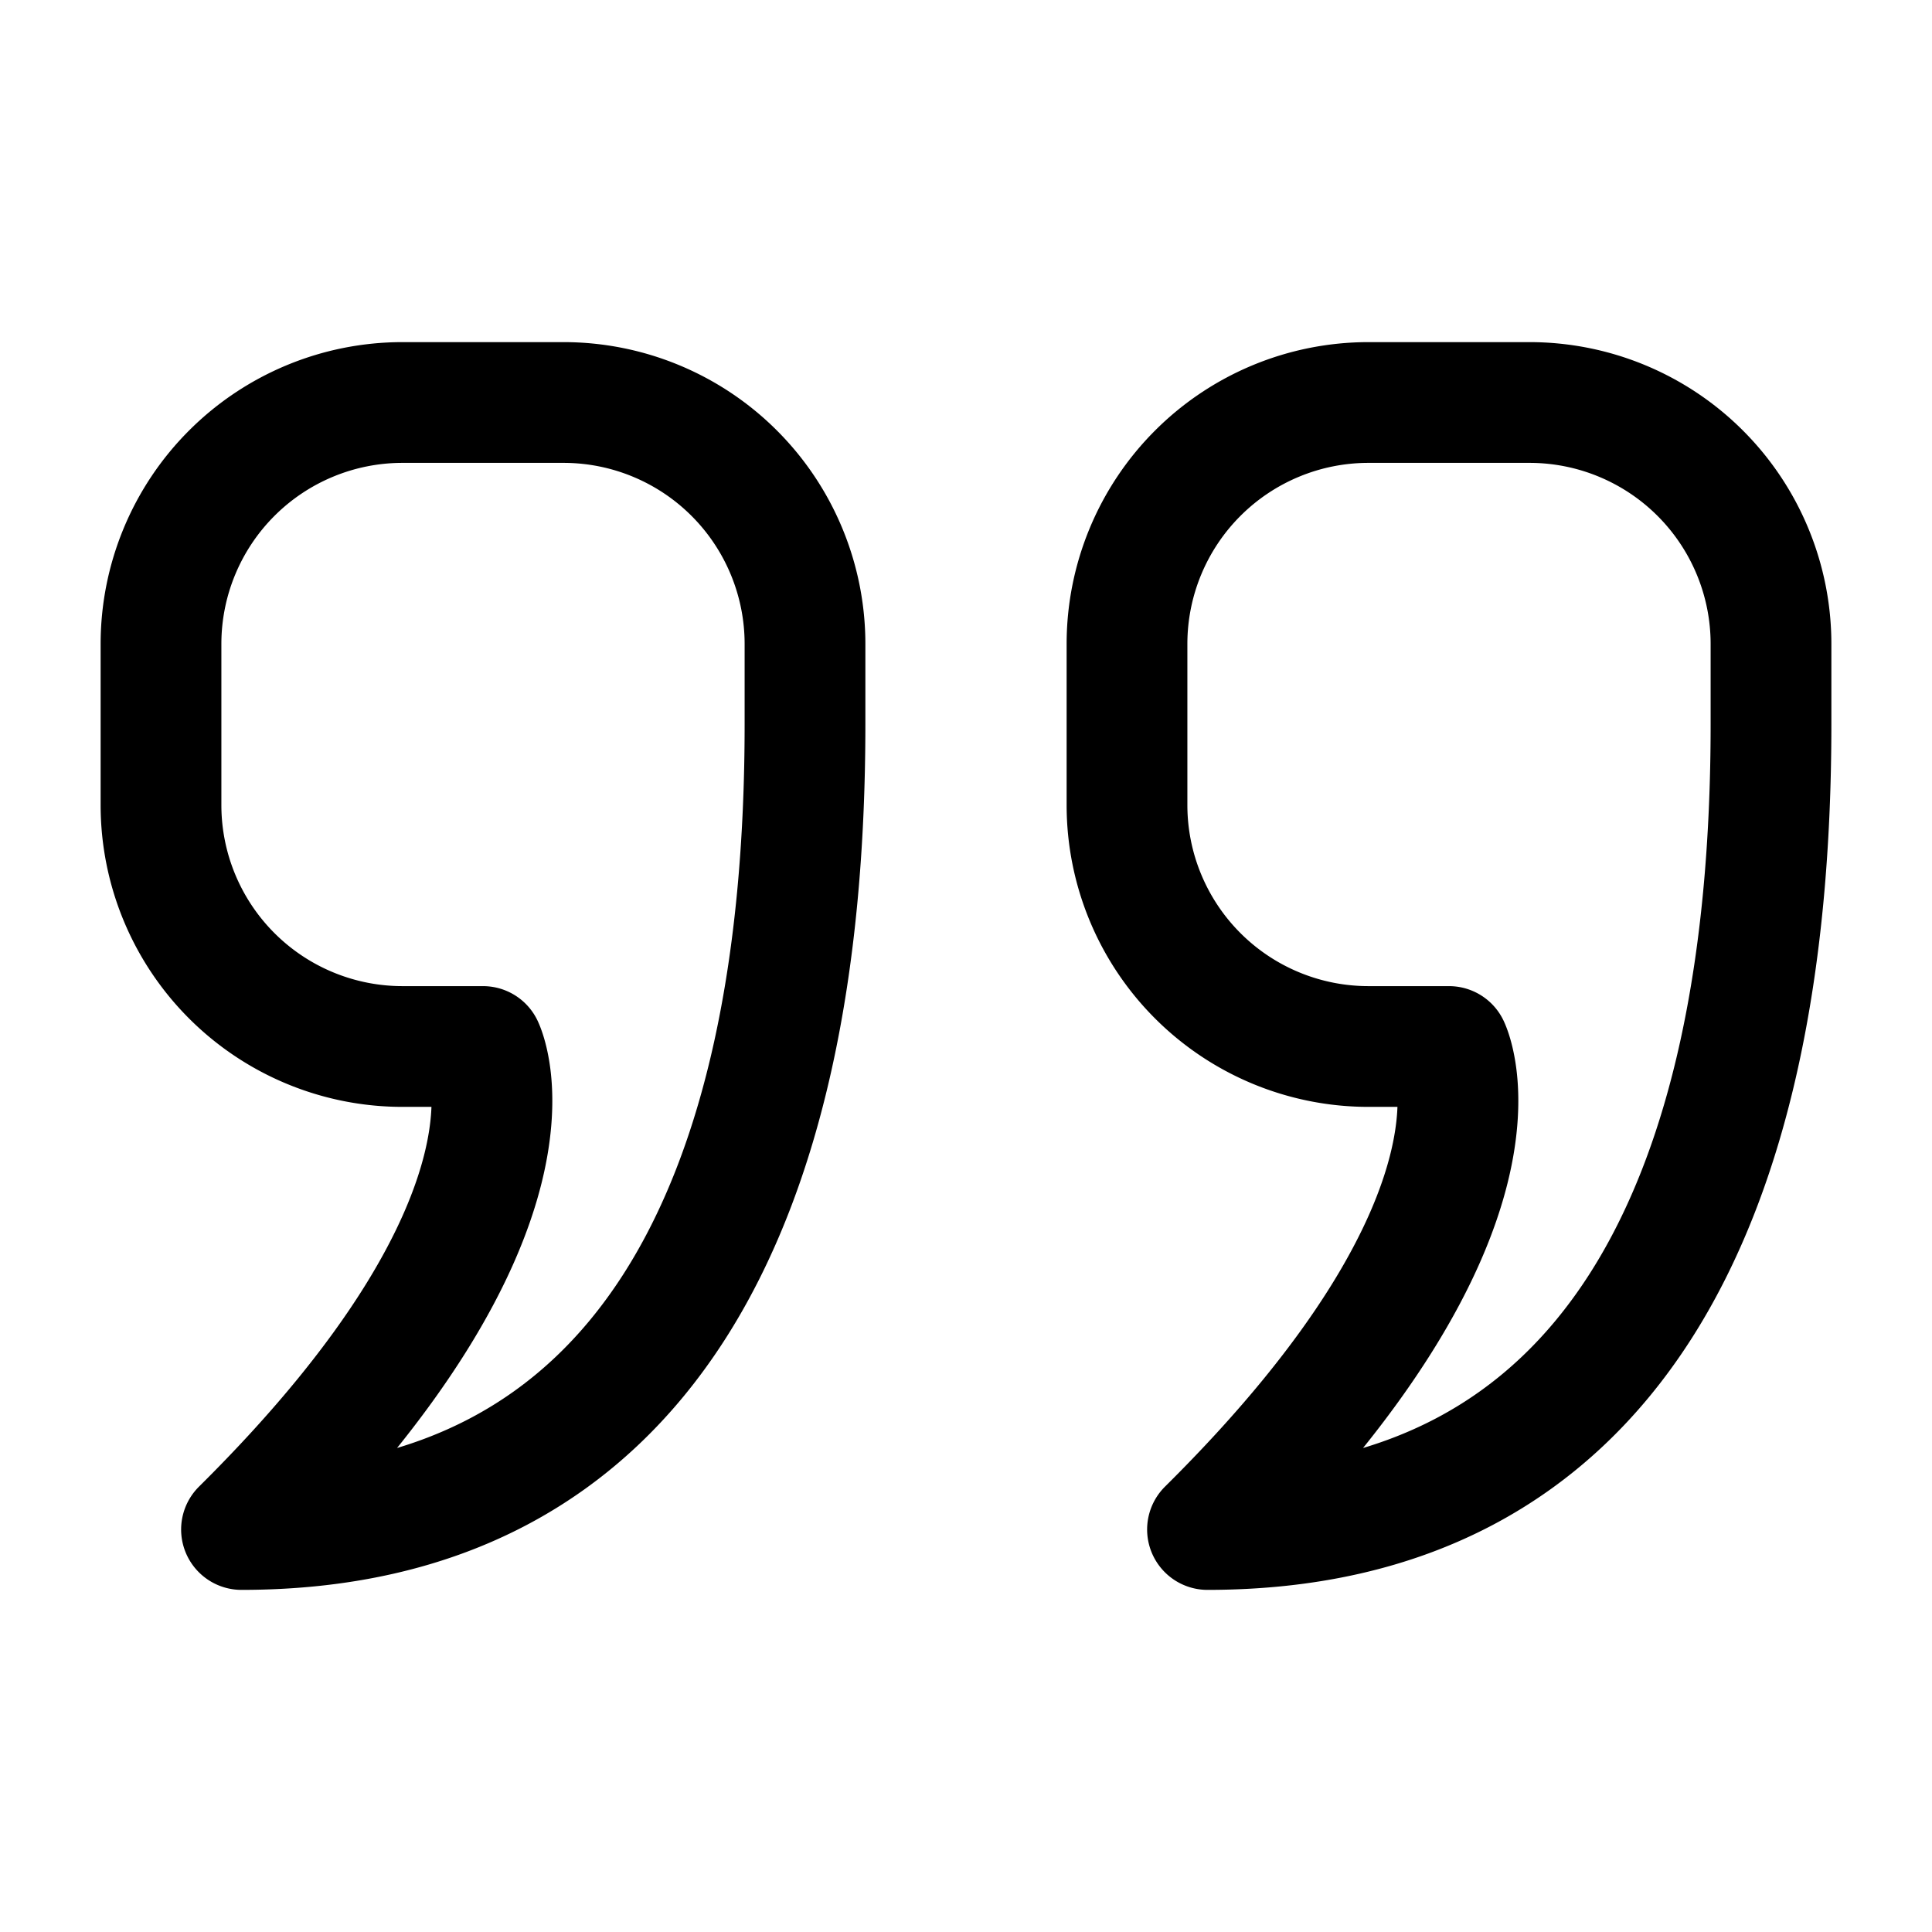 <svg xmlns="http://www.w3.org/2000/svg" data-name="quote mark" id="quote_mark" viewBox="0 0 24 24" height="800px" width="800px">
  <rect fill="none" height="24" width="24" data-name="Rectangle 3" id="Rectangle_3"></rect>
  <path stroke-width="1.5" stroke-miterlimit="10" stroke-linejoin="round" stroke="#000000" fill="none" transform="translate(2 5)" d="M0,3A3,3,0,0,1,3,0H5A3,3,0,0,1,8,3V4c0,6-2.028,10-7,10,4-3.962,3-6,3-6H3A3,3,0,0,1,0,5Z" id="Rectangle"></path>
  <path stroke-width="1.5" stroke-miterlimit="10" stroke-linejoin="round" stroke="#000000" fill="none" transform="translate(14 5)" d="M0,3A3,3,0,0,1,3,0H5A3,3,0,0,1,8,3V4c0,6-2.028,10-7,10,4-3.962,3-6,3-6H3A3,3,0,0,1,0,5Z" data-name="Rectangle" id="Rectangle-2"></path>
</svg>
